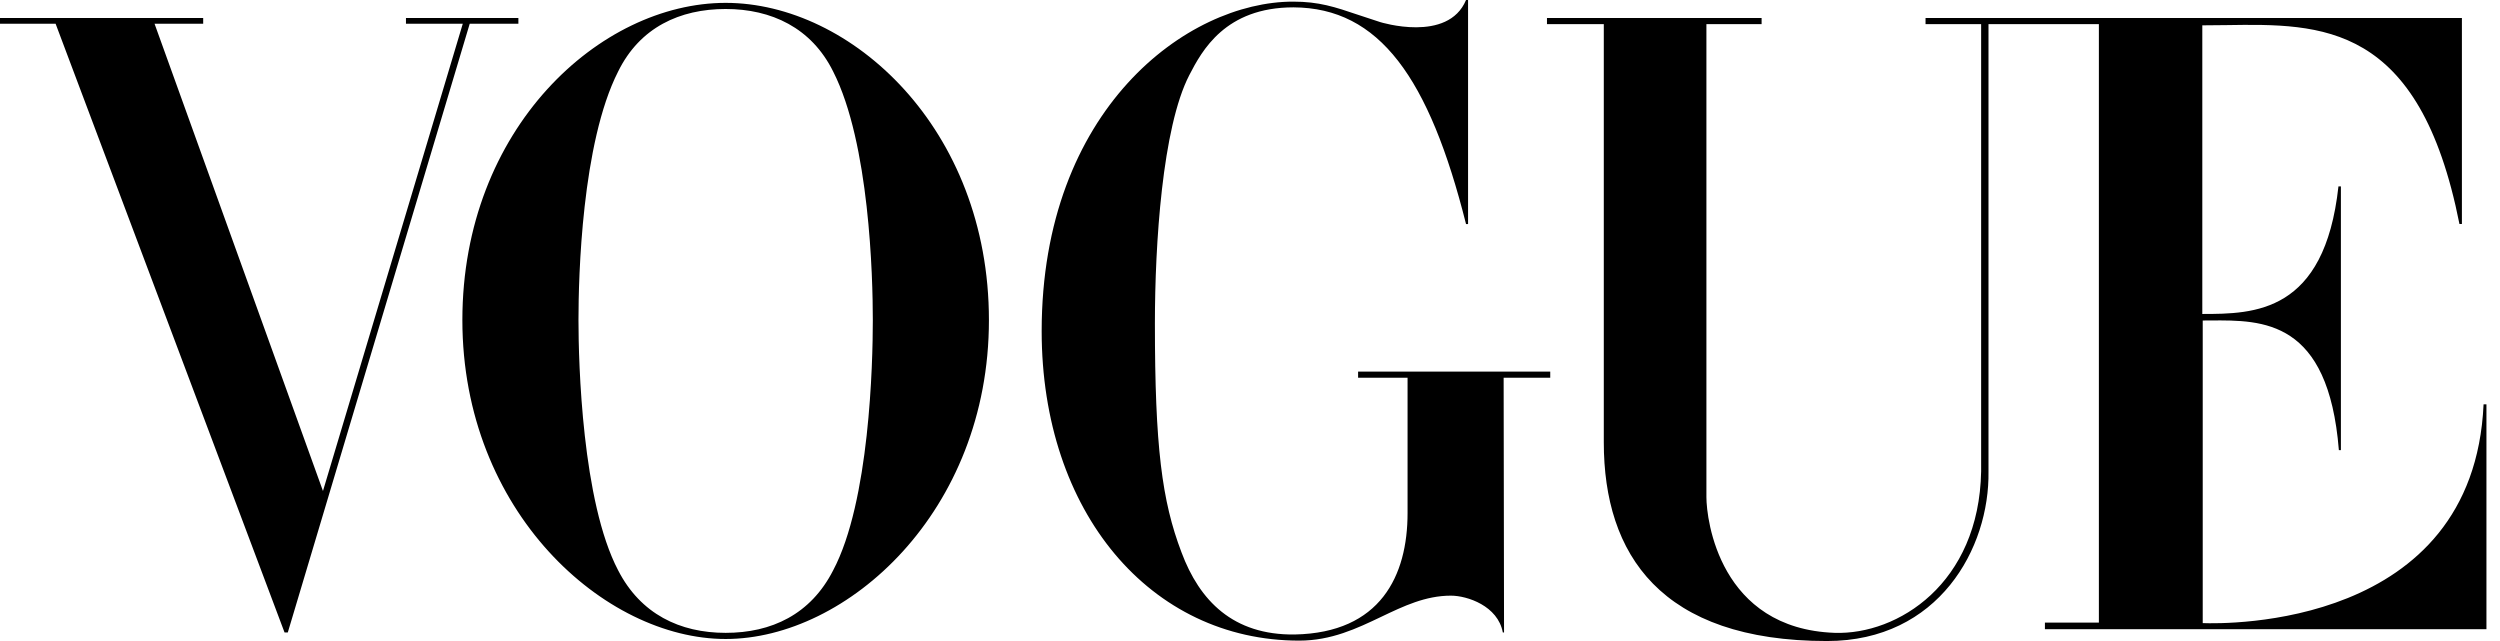 <?xml version="1.0" encoding="UTF-8"?> <svg xmlns="http://www.w3.org/2000/svg" width="156" height="40" viewBox="0 0 156 40" fill="none"><g clip-path="url(#clip0_2130_2146)"><path fill-rule="evenodd" clip-rule="evenodd" d="M93.827 23.572H96.735V23.189H84.745V23.572H87.832V32.016C87.832 35.918 86.148 39.49 80.791 39.592C76.939 39.643 74.847 37.475 73.725 34.465C72.5 31.25 72.066 27.857 72.066 20.179C72.066 15.255 72.526 7.959 74.209 4.694C75 3.163 76.454 0.459 80.714 0.459C86.072 0.485 89.184 4.847 91.48 13.98H91.607V0H91.48C90.357 2.704 86.123 1.378 86.123 1.378C85.618 1.218 85.174 1.069 84.768 0.932C83.288 0.432 82.311 0.102 80.689 0.102C74.082 0.102 65 6.811 65 20.663C65 31.965 71.786 39.975 81.072 39.975C83.073 39.975 84.662 39.217 86.188 38.489C87.598 37.816 88.955 37.169 90.536 37.169C91.556 37.169 93.47 37.806 93.776 39.465H93.852L93.827 23.572ZM124.082 1.505H127.22H128.011H130.97V38.852H127.603V39.26H155.154V25.23H154.975C154.342 39.207 138.856 38.936 137.45 38.882V20C137.616 20 137.785 19.999 137.956 19.997C141.206 19.974 145.29 19.945 145.945 28.087H146.072V11.633H145.919C145.051 19.541 140.664 19.592 137.424 19.592V1.581C137.917 1.581 138.412 1.574 138.91 1.567C144.852 1.477 150.975 1.385 153.47 13.979H153.623V1.122H128.011H127.245H127.22H120.154V1.505H123.623V29.413C123.495 36.428 118.419 39.617 114.49 39.49C107.296 39.235 106.48 32.423 106.48 31.02V1.505H109.924V1.122H96.531V1.505H100.077V27.602C100.077 34.592 103.623 40 114.006 40C120.97 40 124.159 34.209 124.082 29.413V1.505ZM25.332 1.479V1.122H32.347V1.479H29.311L17.959 39.464H17.755L3.469 1.479H0V1.122H12.679V1.479H9.643L20.153 30.638L28.878 1.479H25.332ZM54.464 19.975C54.464 22.679 54.26 31.301 51.99 35.587C50.587 38.342 48.138 39.49 45.281 39.49C42.423 39.49 39.974 38.316 38.571 35.587C36.326 31.301 36.097 22.679 36.097 19.975C36.097 17.27 36.301 8.929 38.571 4.464C39.923 1.709 42.423 0.561 45.281 0.561C48.138 0.561 50.638 1.735 51.99 4.464C54.26 8.929 54.464 17.296 54.464 19.975ZM61.709 19.975C61.709 8.01 53.112 0.179 45.281 0.179C37.449 0.179 28.852 8.01 28.852 19.975C28.852 31.939 37.729 39.873 45.281 39.873C52.857 39.873 61.709 31.939 61.709 19.975Z" fill="black"></path></g><defs><clipPath id="clip0_2130_2146"><rect width="155.2" height="40" fill="white"></rect></clipPath></defs></svg> 